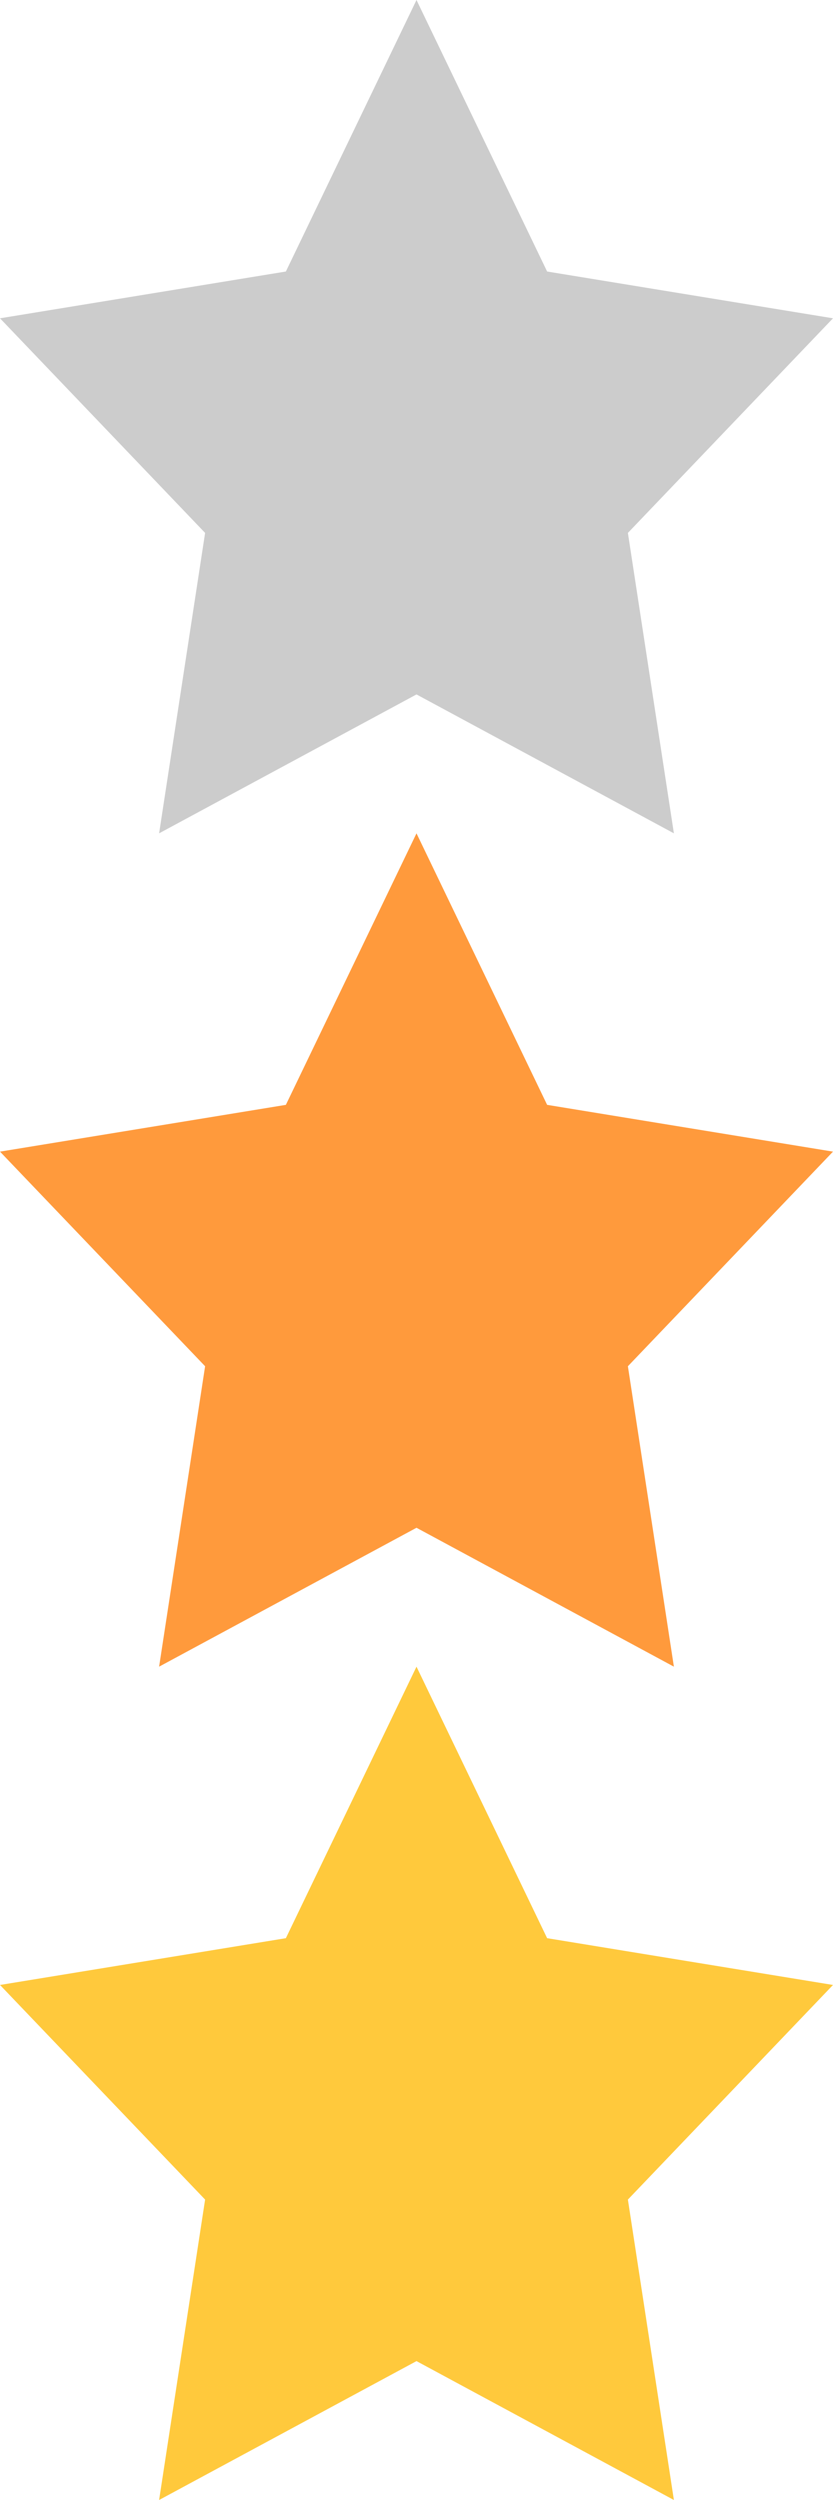 <svg xmlns="http://www.w3.org/2000/svg" width="22" height="66"><path d="M11 0l3.45 7.168L22 8.403l-5.417 5.666L17.798 22 11 18.333 4.202 22l1.215-7.931L0 8.403l7.55-1.235z" fill="#ccc"/><path d="M11 22l3.45 7.168L22 30.403l-5.417 5.666L17.798 44 11 40.333 4.202 44l1.215-7.931L0 30.403l7.55-1.235z" fill="#ff9a3c"/><path d="M11 44l3.45 7.168L22 52.403l-5.417 5.666L17.798 66 11 62.333 4.202 66l1.215-7.931L0 52.403l7.55-1.235z" fill="#ffc93c"/></svg>